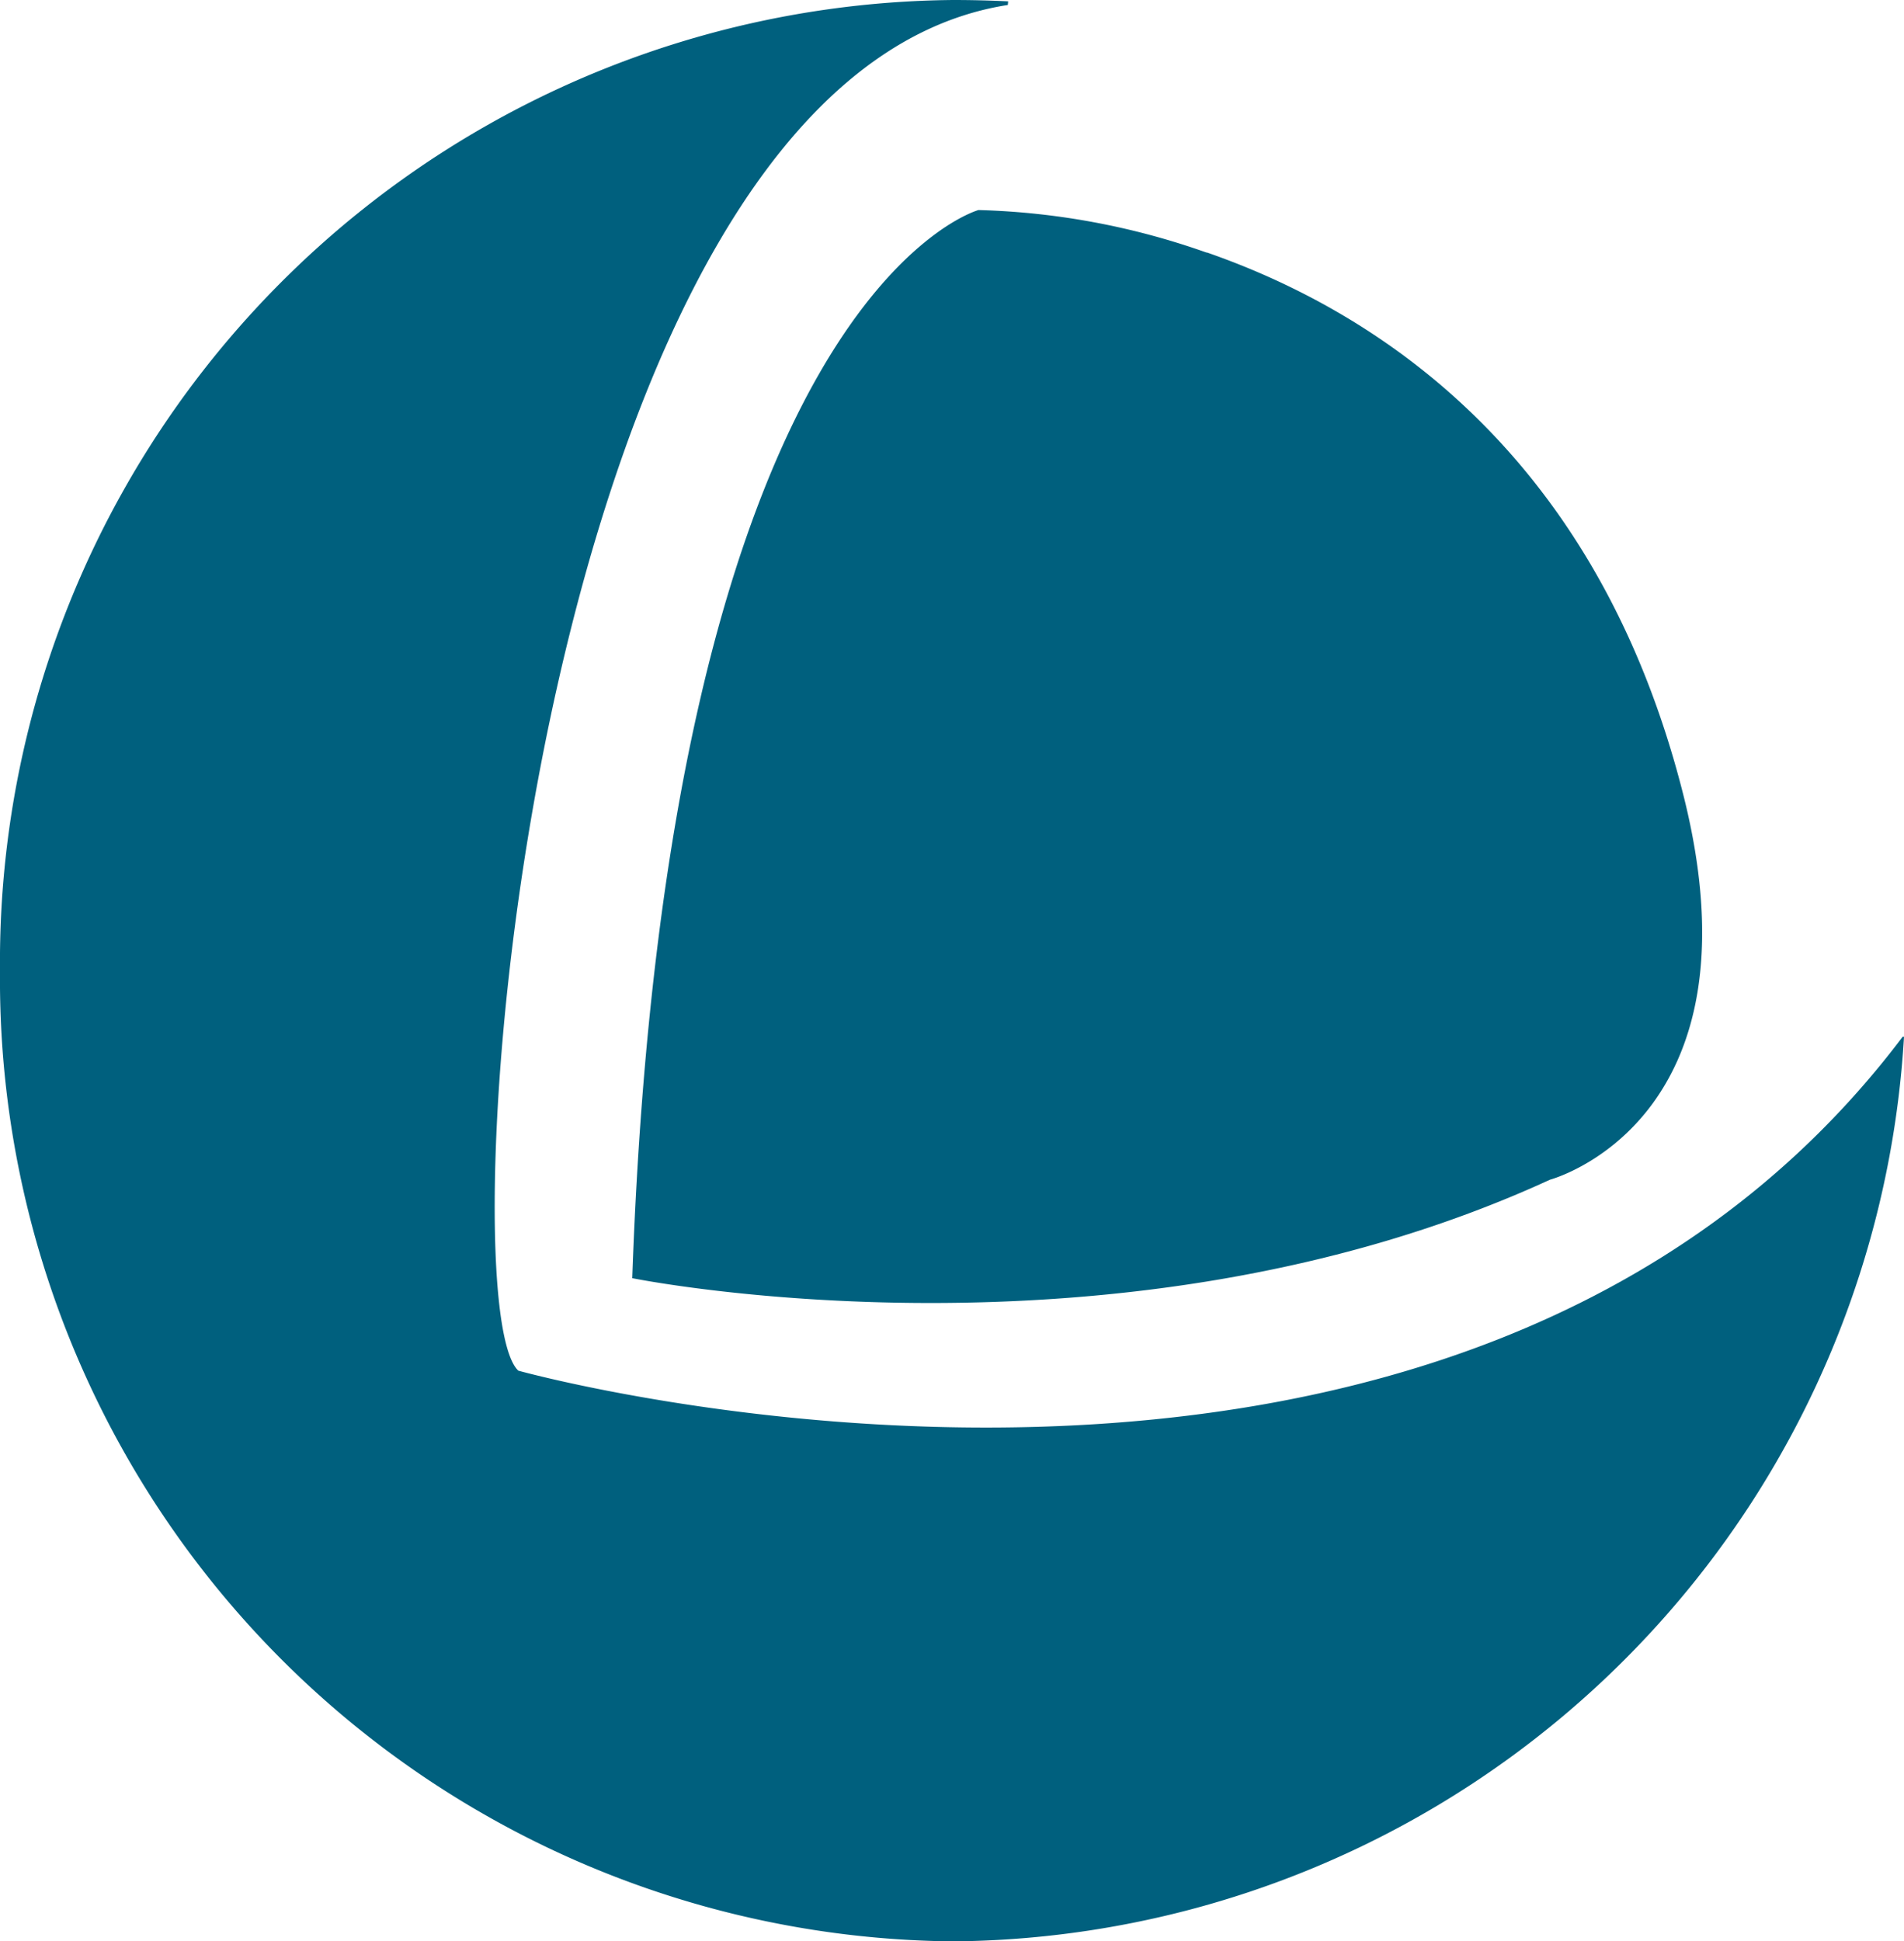 <?xml version="1.0" encoding="UTF-8"?> <svg xmlns="http://www.w3.org/2000/svg" width="42.543" height="43.368" viewBox="0 0 42.543 43.368"><g id="Grupo_67" data-name="Grupo 67" transform="translate(-786 -4011)"><path id="Trazado_94" data-name="Trazado 94" d="M42.512,23.162h.031a21.465,21.465,0,0,1-21.25,20.206A21.492,21.492,0,0,1,0,21.683,21.491,21.491,0,0,1,21.293,0c.417,0,.822.01,1.233.03l-.007.081C11.9,1.764,9.9,29.036,11.581,30.619c0,0,20.9,5.823,30.931-7.457" transform="translate(786 4011)" fill="#00607e"></path><path id="Trazado_95" data-name="Trazado 95" d="M22.768,4.247C26.6,5.578,31.5,8.764,33.418,16.371c1.841,7.31-2.981,8.59-2.981,8.59-9.6,4.412-20.506,2.2-20.506,2.2C10.7,5.188,17.668,3.3,17.668,3.3a16.533,16.533,0,0,1,5.1.952" transform="translate(790.196 4012.392)" fill="#00607e"></path></g></svg> 